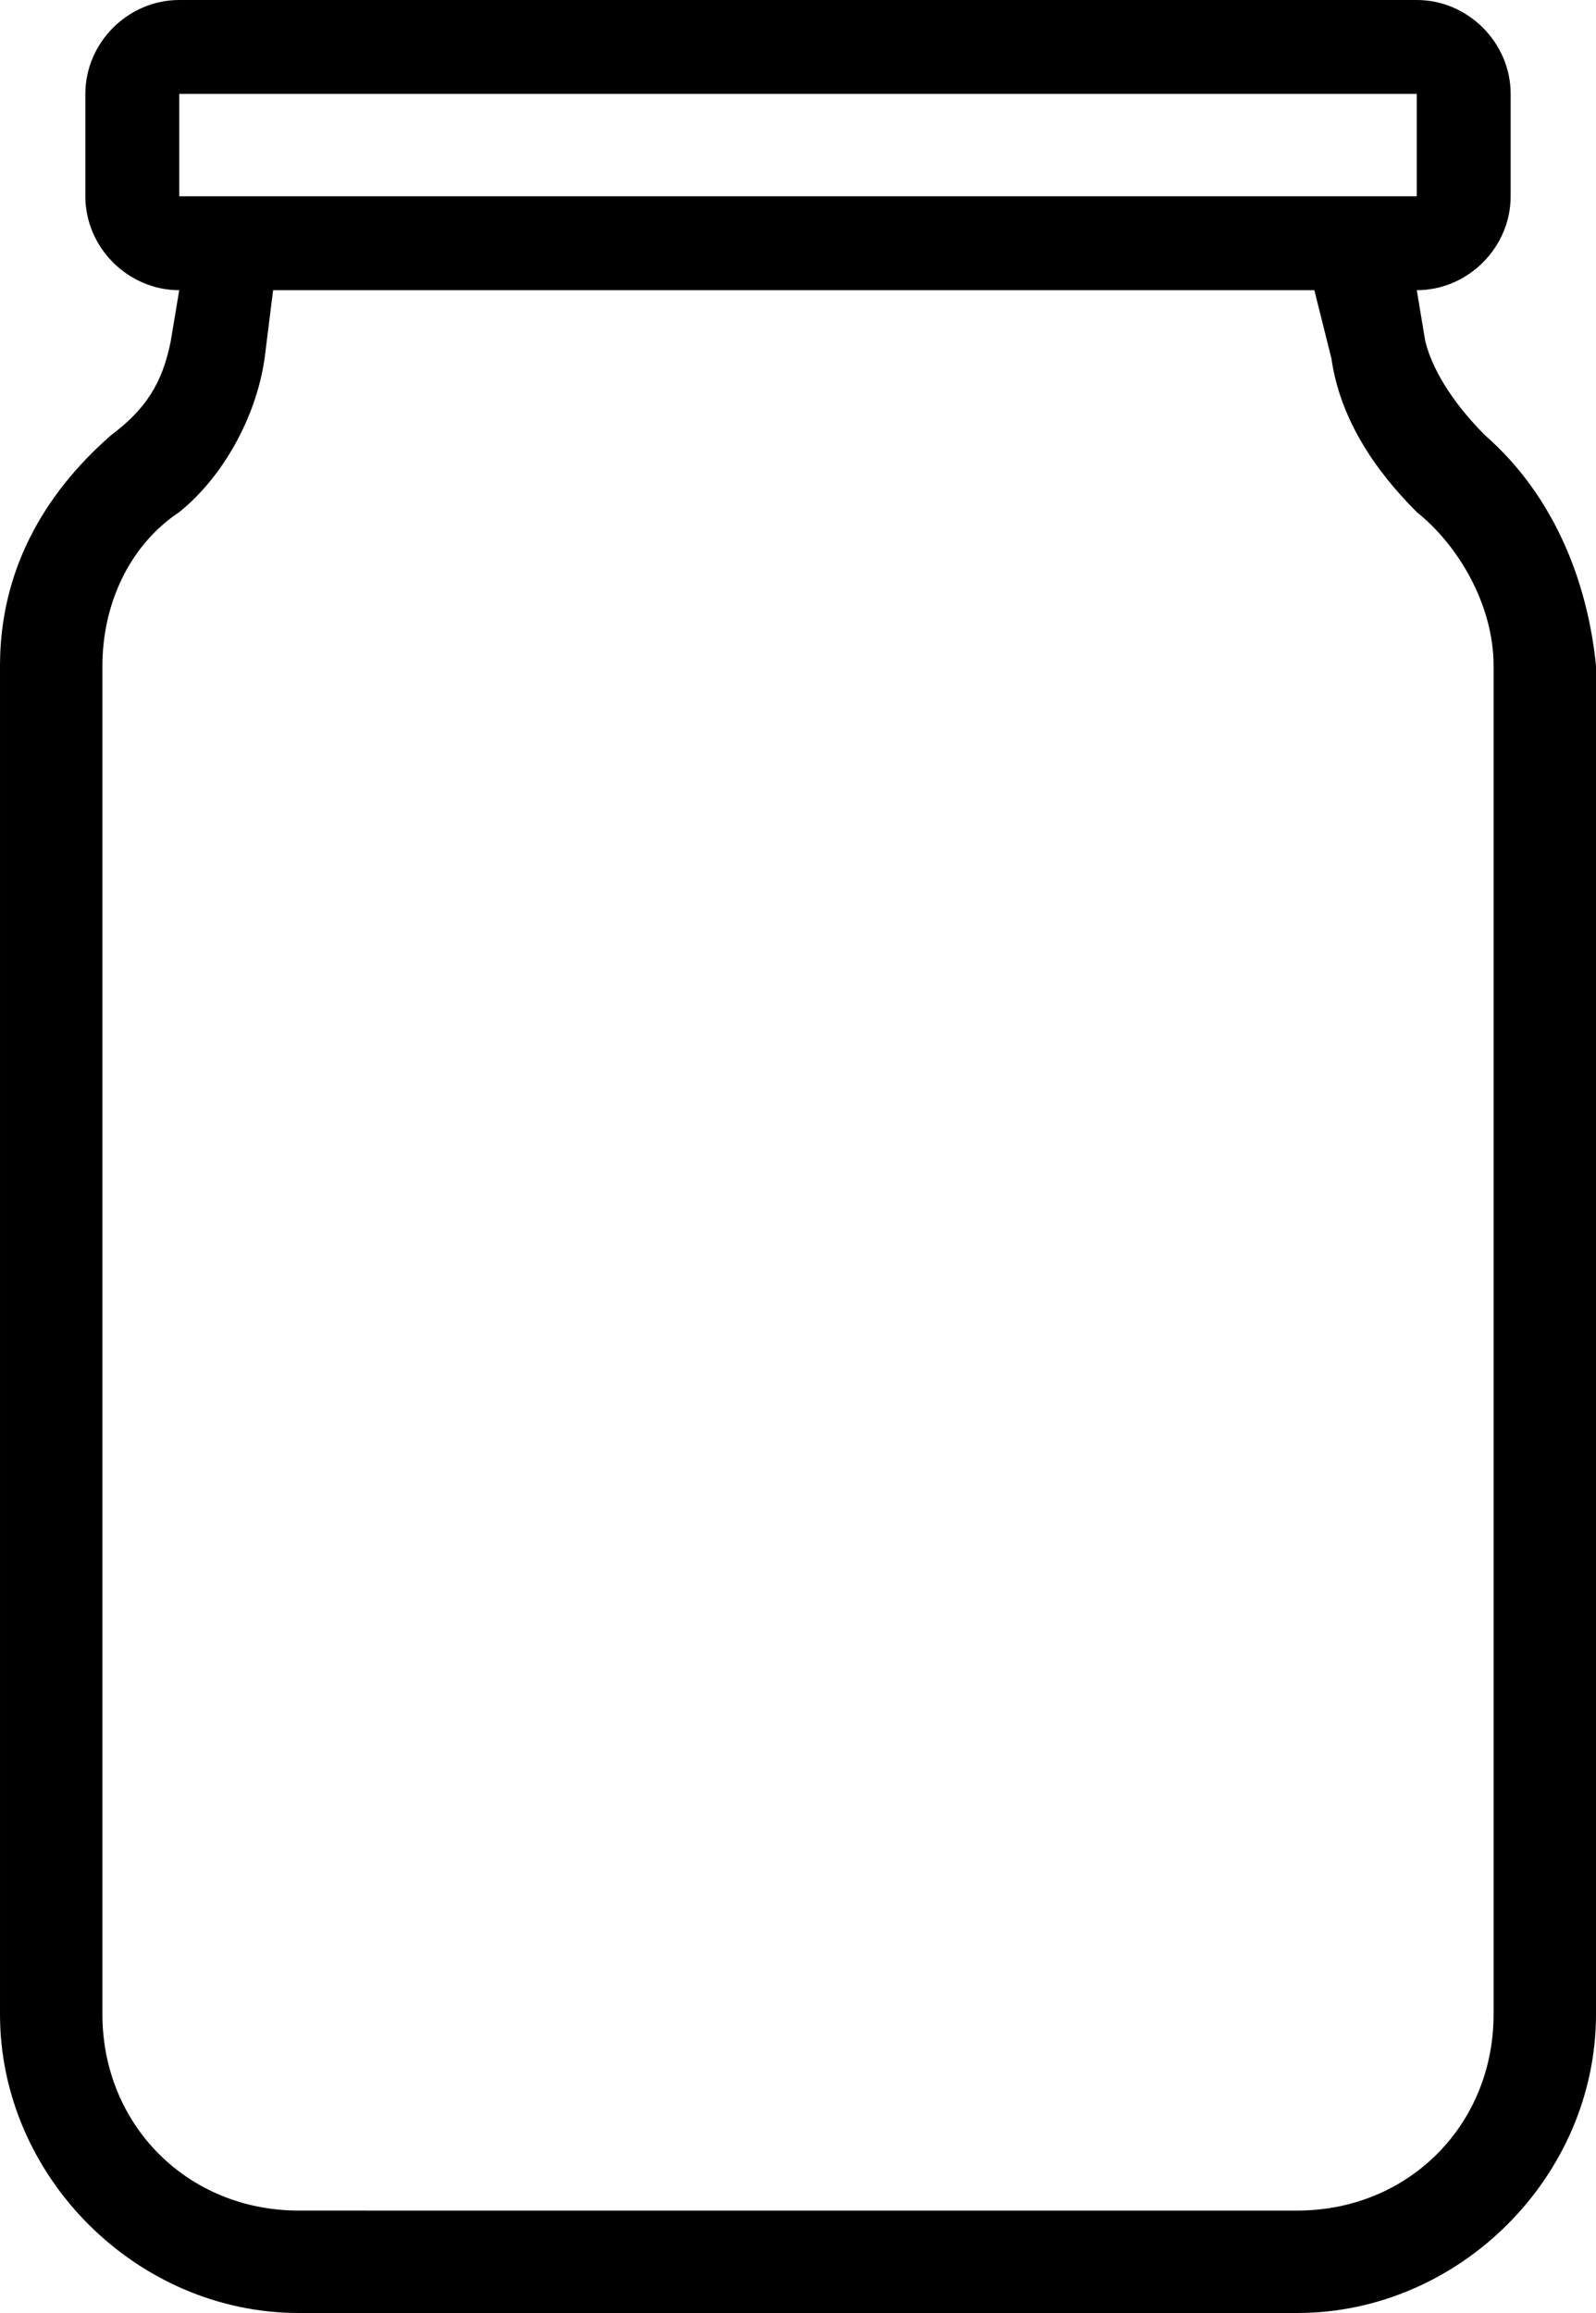 <?xml version="1.0" encoding="UTF-8"?>
<svg id="Ebene_2" data-name="Ebene 2" xmlns="http://www.w3.org/2000/svg" viewBox="0 0 18.7 27.1">
  <g id="Ebene_1-2" data-name="Ebene 1">
    <path d="m17.4,5.1c-.3-.3-.6-.7-.7-1.1l-.1-.6h0c.6,0,1.1-.5,1.1-1.1v-1.2c0-.6-.5-1.1-1.1-1.1H2.1c-.6,0-1.1.5-1.1,1.1v1.2c0,.6.5,1.1,1.1,1.1h0l-.1.6c-.1.5-.3.8-.7,1.1-.8.7-1.3,1.6-1.3,2.7v15.8c0,1.9,1.6,3.5,3.5,3.5h11.7c1.9,0,3.5-1.6,3.5-3.5V7.8c-.1-1-.5-2-1.3-2.7ZM3.2,3.4h12.2l.2.8c.1.7.5,1.3,1,1.8.5.4.9,1.1.9,1.8v15.8c0,1.3-1,2.3-2.3,2.3H3.5c-1.3,0-2.3-1-2.3-2.3V7.8c0-.7.3-1.4.9-1.8.5-.4.9-1.1,1-1.8l.1-.8Zm12.7-1.1H2.1v-1.2h14.5v1.2h-.7Z"/>
  </g>
</svg>